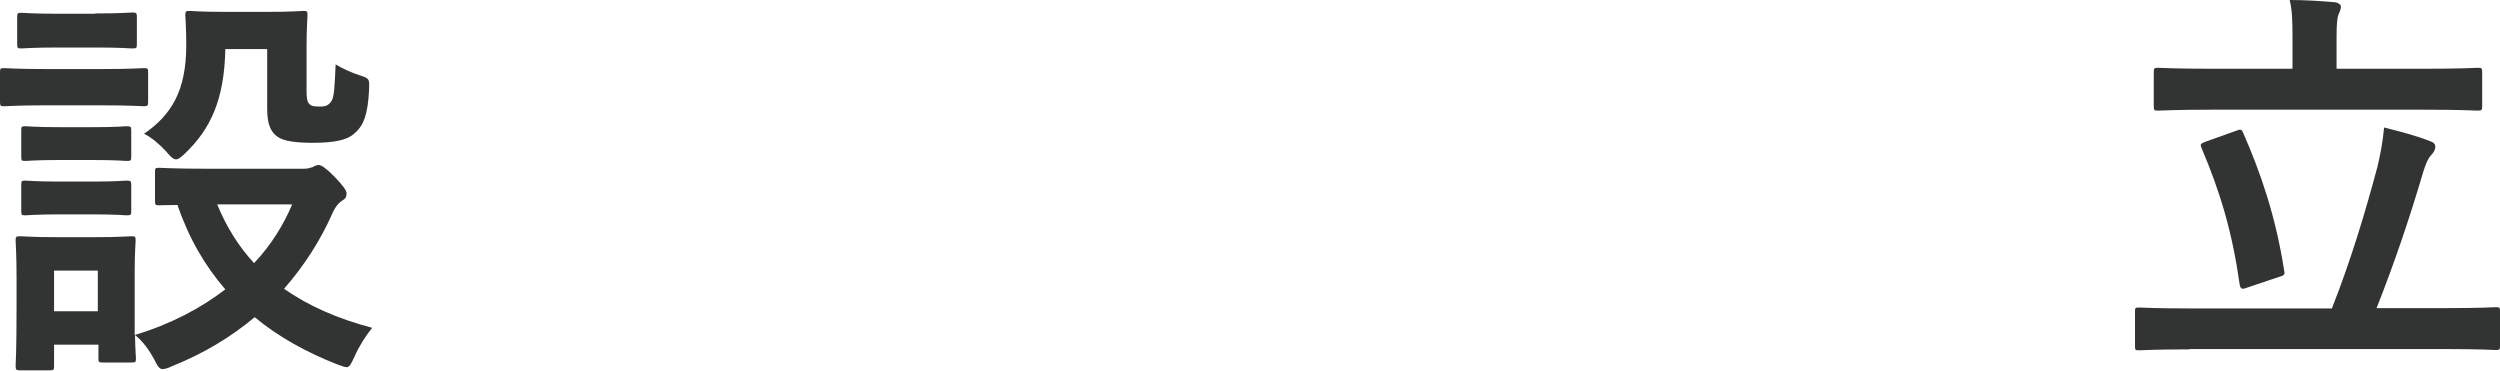 <?xml version="1.0" encoding="UTF-8"?>
<svg id="_レイヤー_2" data-name="レイヤー 2" xmlns="http://www.w3.org/2000/svg" viewBox="0 0 80 11.86">
  <defs>
    <style>
      .cls-1 {
        fill: #323333;
      }
    </style>
  </defs>
  <g id="contents">
    <g>
      <path class="cls-1" d="M3.21,2.21c.99,0,1.31-.03,1.39-.03,.13,0,.14,.01,.14,.14v.92c0,.14-.01,.16-.14,.16-.08,0-.4-.03-1.39-.03H1.52c-.99,0-1.31,.03-1.38,.03-.13,0-.14-.01-.14-.16v-.92c0-.13,.01-.14,.14-.14,.07,0,.39,.03,1.38,.03h1.69Zm6.5,3.19c.14,0,.22-.03,.29-.05,.05-.03,.12-.07,.2-.07,.09,0,.25,.12,.49,.36,.3,.31,.4,.46,.4,.55,0,.12-.04,.17-.14,.23-.1,.06-.21,.18-.31,.4-.38,.86-.9,1.68-1.55,2.42,.78,.55,1.72,.96,2.82,1.25-.21,.26-.42,.59-.56,.91-.12,.25-.16,.35-.26,.35-.06,0-.16-.04-.3-.09-.99-.39-1.88-.88-2.64-1.51-.74,.62-1.62,1.16-2.65,1.57-.14,.07-.23,.09-.3,.09-.1,0-.16-.09-.27-.32-.16-.29-.35-.56-.61-.77,.01,.52,.03,.69,.03,.74,0,.13-.01,.14-.14,.14h-.92c-.13,0-.14-.01-.14-.14v-.43H1.73v.68c0,.13-.01,.14-.14,.14H.66c-.14,0-.16-.01-.16-.14,0-.09,.03-.39,.03-1.96v-.83c0-.82-.03-1.13-.03-1.22,0-.13,.01-.14,.16-.14,.08,0,.35,.03,1.18,.03h1.16c.84,0,1.11-.03,1.2-.03,.13,0,.14,.01,.14,.14,0,.08-.03,.39-.03,1v2.02c1.14-.34,2.12-.86,2.9-1.46-.65-.75-1.17-1.64-1.53-2.7-.38,0-.55,.01-.58,.01-.13,0-.14-.01-.14-.16v-.91c0-.12,.01-.13,.14-.13,.08,0,.46,.03,1.59,.03h3.03ZM3.05,.43c.85,0,1.09-.03,1.17-.03,.14,0,.16,.01,.16,.14v.87c0,.13-.01,.14-.16,.14-.08,0-.33-.03-1.17-.03H1.87c-.84,0-1.11,.03-1.18,.03-.13,0-.14-.01-.14-.14V.55c0-.13,.01-.14,.14-.14,.08,0,.34,.03,1.18,.03h1.18Zm-.1,3.64c.79,0,1.03-.03,1.09-.03,.14,0,.16,.01,.16,.13v.84c0,.13-.01,.14-.16,.14-.06,0-.3-.03-1.09-.03H1.92c-.79,0-1.03,.03-1.1,.03-.13,0-.14-.01-.14-.14v-.84c0-.12,.01-.13,.14-.13,.08,0,.31,.03,1.1,.03h1.03Zm0,1.74c.79,0,1.03-.03,1.09-.03,.14,0,.16,.01,.16,.14v.83c0,.13-.01,.14-.16,.14-.06,0-.3-.03-1.09-.03H1.92c-.79,0-1.03,.03-1.1,.03-.13,0-.14-.01-.14-.14v-.83c0-.13,.01-.14,.14-.14,.08,0,.31,.03,1.1,.03h1.03Zm-1.22,2.85v1.3h1.4v-1.3H1.73ZM7.21,1.57c-.03,1.64-.49,2.57-1.27,3.32-.14,.14-.23,.21-.31,.21s-.17-.08-.31-.25c-.2-.22-.48-.46-.71-.57,.87-.6,1.35-1.37,1.35-2.83,0-.58-.03-.88-.03-.96,0-.13,.01-.14,.16-.14,.08,0,.31,.03,1.14,.03h1.3c.83,0,1.09-.03,1.17-.03,.13,0,.14,.01,.14,.14,0,.08-.03,.39-.03,1.05v1.35c0,.21,.01,.36,.09,.44,.07,.07,.16,.08,.36,.08,.18,0,.27-.06,.35-.18,.08-.13,.1-.44,.13-1.17,.21,.13,.52,.27,.77,.35,.33,.1,.31,.13,.3,.47-.04,.78-.17,1.14-.47,1.39-.22,.21-.64,.3-1.33,.3-.53,0-.9-.05-1.11-.18-.26-.17-.35-.46-.35-.9V1.57h-1.35Zm-.26,4.97c.3,.73,.69,1.35,1.18,1.88,.55-.58,.95-1.24,1.22-1.88h-2.41Z"/>
      <path class="cls-1" d="M70.06,11.18c-1.14,0-1.53,.03-1.61,.03-.12,0-.13-.01-.13-.14v-1.09c0-.13,.01-.14,.13-.14,.08,0,.47,.03,1.61,.03h4.56c.62-1.57,1.08-3.12,1.46-4.54,.1-.44,.17-.79,.21-1.25,.56,.14,1.05,.27,1.48,.44,.12,.04,.16,.1,.16,.18,0,.1-.07,.2-.13,.26-.12,.13-.18,.31-.25,.52-.46,1.56-.95,2.99-1.5,4.38h2.2c1.14,0,1.53-.03,1.61-.03,.13,0,.14,.01,.14,.14v1.09c0,.13-.01,.14-.14,.14-.08,0-.47-.03-1.61-.03h-8.19Zm.73-7.67c-1.22,0-1.65,.03-1.73,.03-.13,0-.14-.01-.14-.16v-1.05c0-.14,.01-.16,.14-.16,.08,0,.51,.03,1.73,.03h2.57V1.2c0-.53-.01-.87-.09-1.2,.48,0,.96,.03,1.43,.07,.12,.01,.21,.08,.21,.14,0,.09-.04,.16-.08,.26-.04,.1-.06,.3-.06,.73v1h2.78c1.24,0,1.66-.03,1.74-.03,.13,0,.14,.01,.14,.16v1.05c0,.14-.01,.16-.14,.16-.08,0-.51-.03-1.74-.03h-6.76Zm.75,.68c.17-.07,.2-.05,.25,.08,.55,1.26,1.03,2.64,1.3,4.37,.03,.13,.03,.17-.16,.22l-1.01,.34c-.18,.07-.22,.05-.25-.09-.23-1.64-.61-2.94-1.22-4.37-.05-.13-.04-.14,.14-.21l.95-.34Z"/>
    </g>
  </g>
</svg>